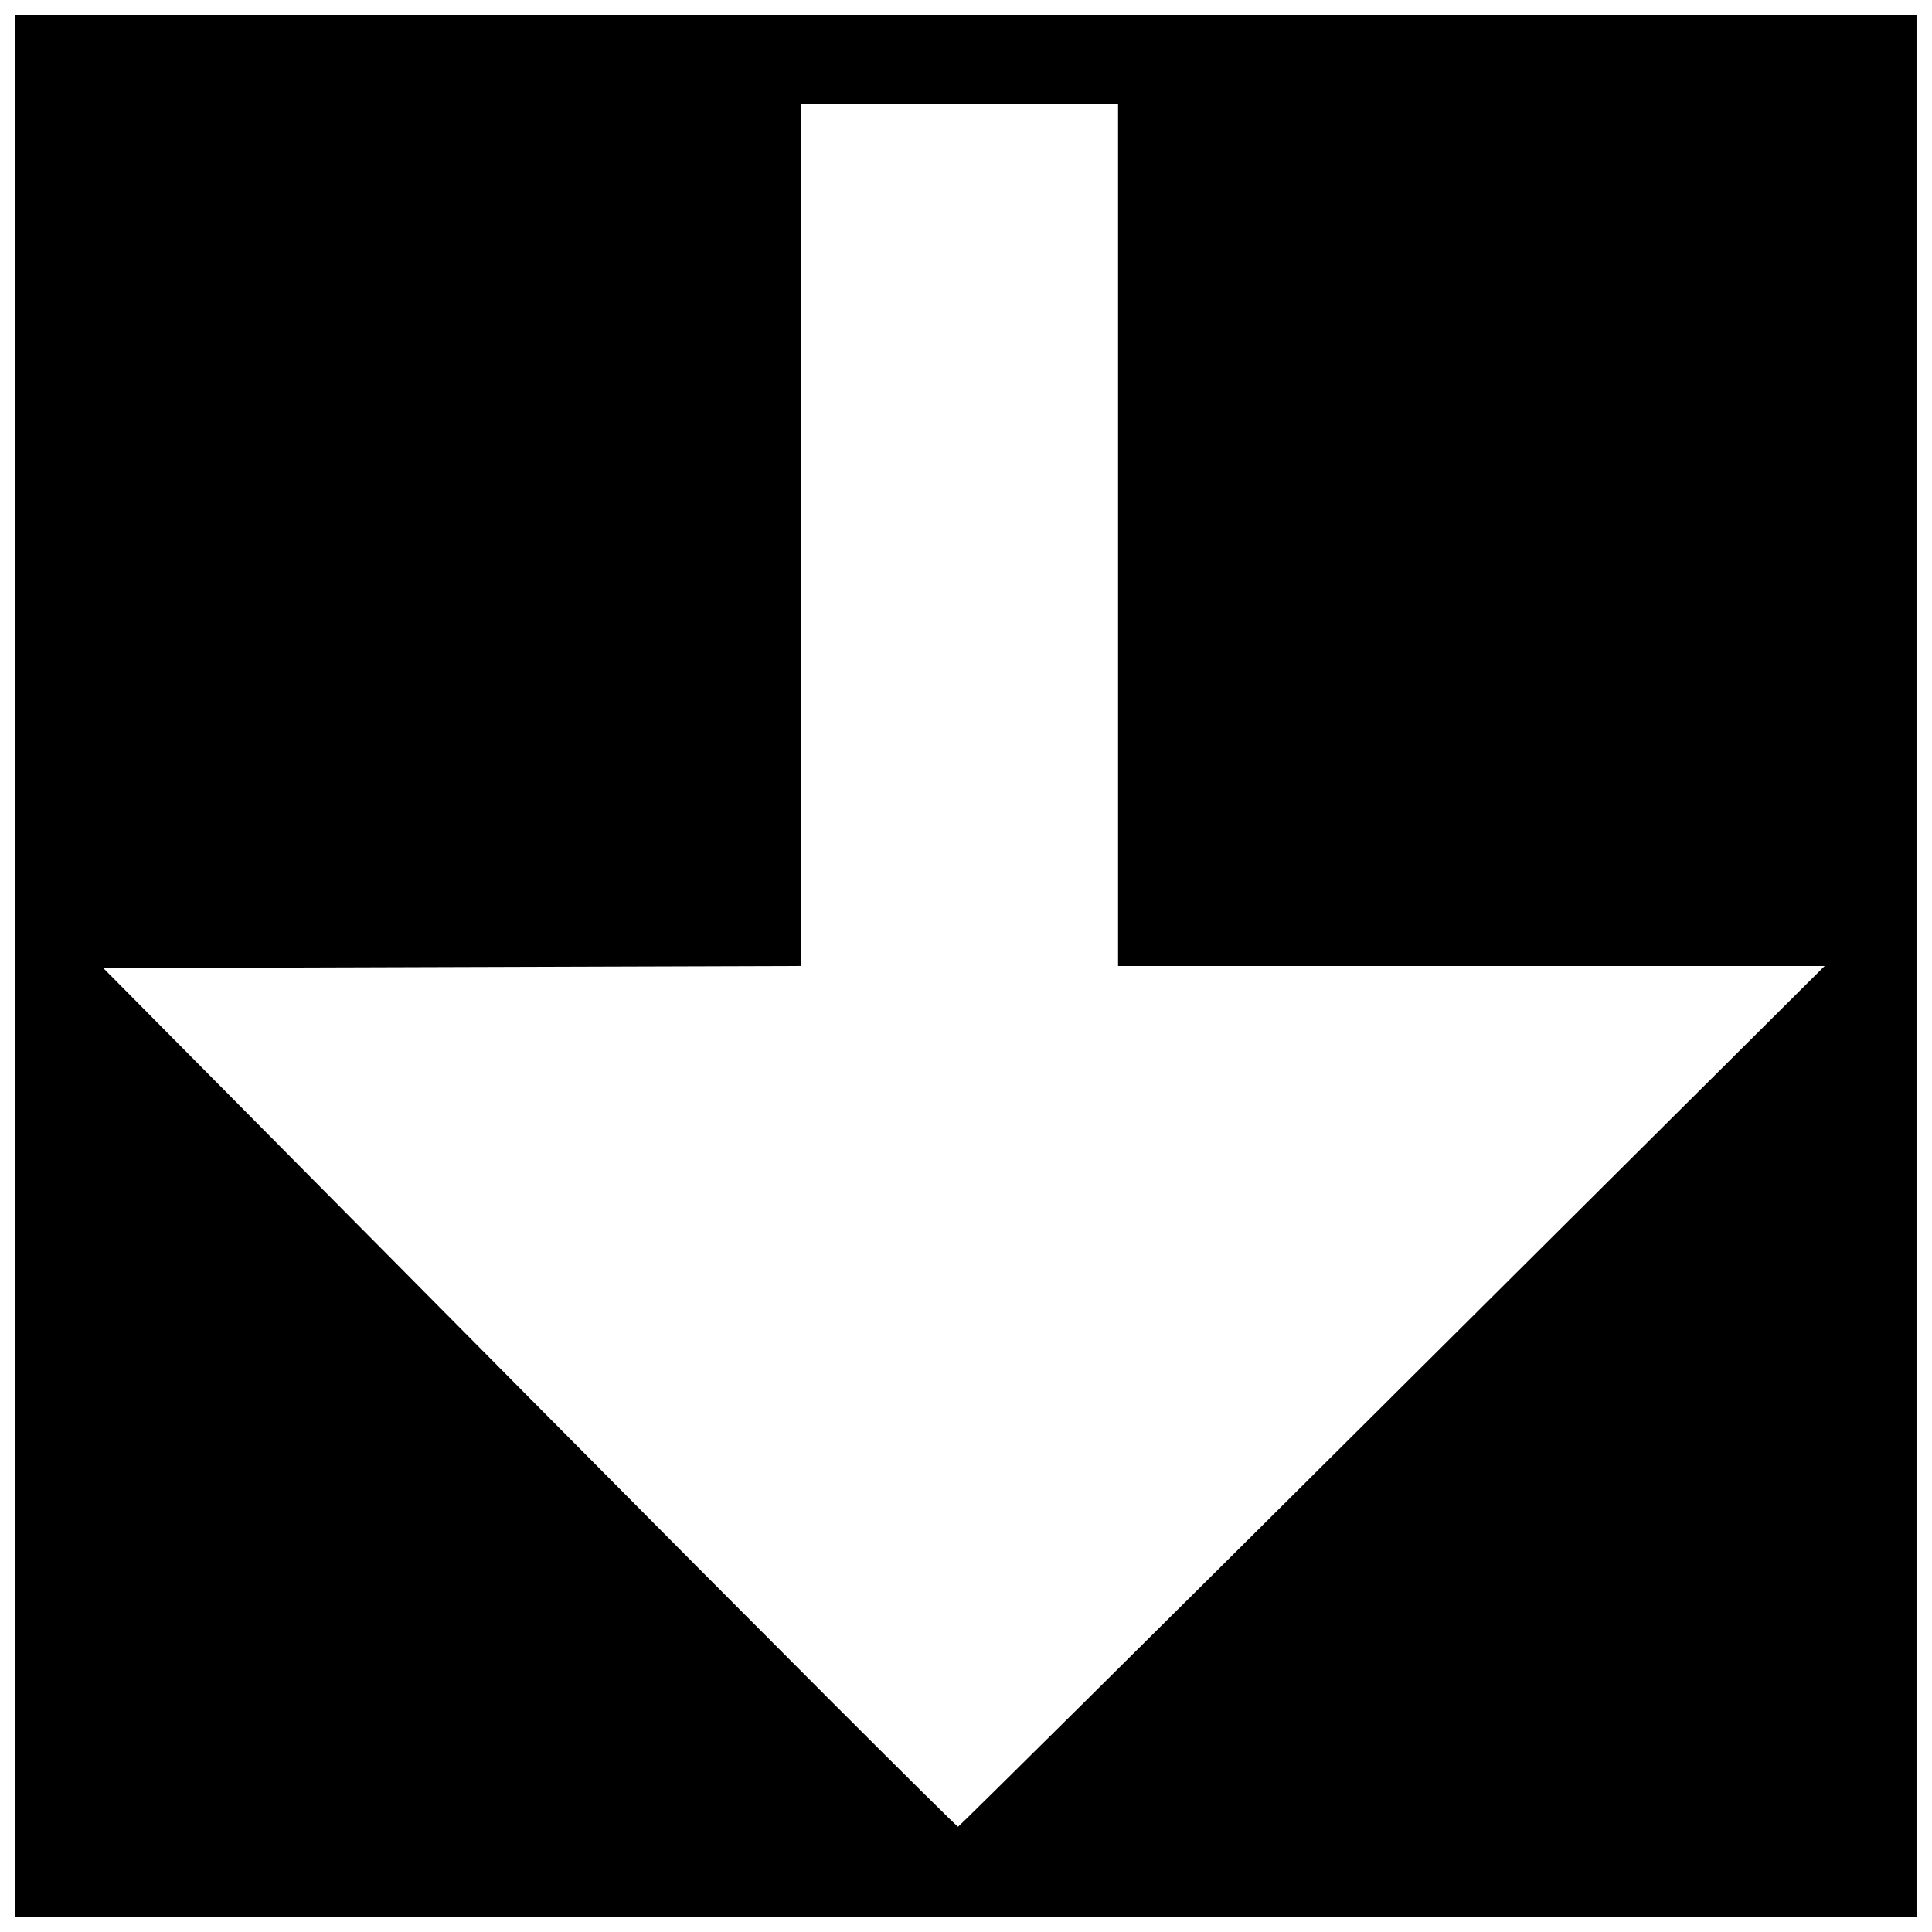 <?xml version="1.0" encoding="UTF-8"?>
<!-- The Best Svg Icon site in the world: iconSvg.co, Visit us! https://iconsvg.co -->
<svg width="800px" height="800px" version="1.1" viewBox="144 144 512 512" xmlns="http://www.w3.org/2000/svg">
 <defs>
  <clipPath id="a">
   <path d="m148.09 148.09h503.81v503.81h-503.81z"/>
  </clipPath>
 </defs>
 <g clip-path="url(#a)">
  <path d="m148.09 400v-251.91h503.81v503.81h-503.81zm364.98 113.92 114.48-113.92h-187.25v-228.39h-83.969v228.38l-184.95 0.57 112.91 113.89c62.098 62.637 113.22 113.77 113.61 113.64 0.383-0.137 52.215-51.512 115.18-114.17z"/>
 </g>
</svg>